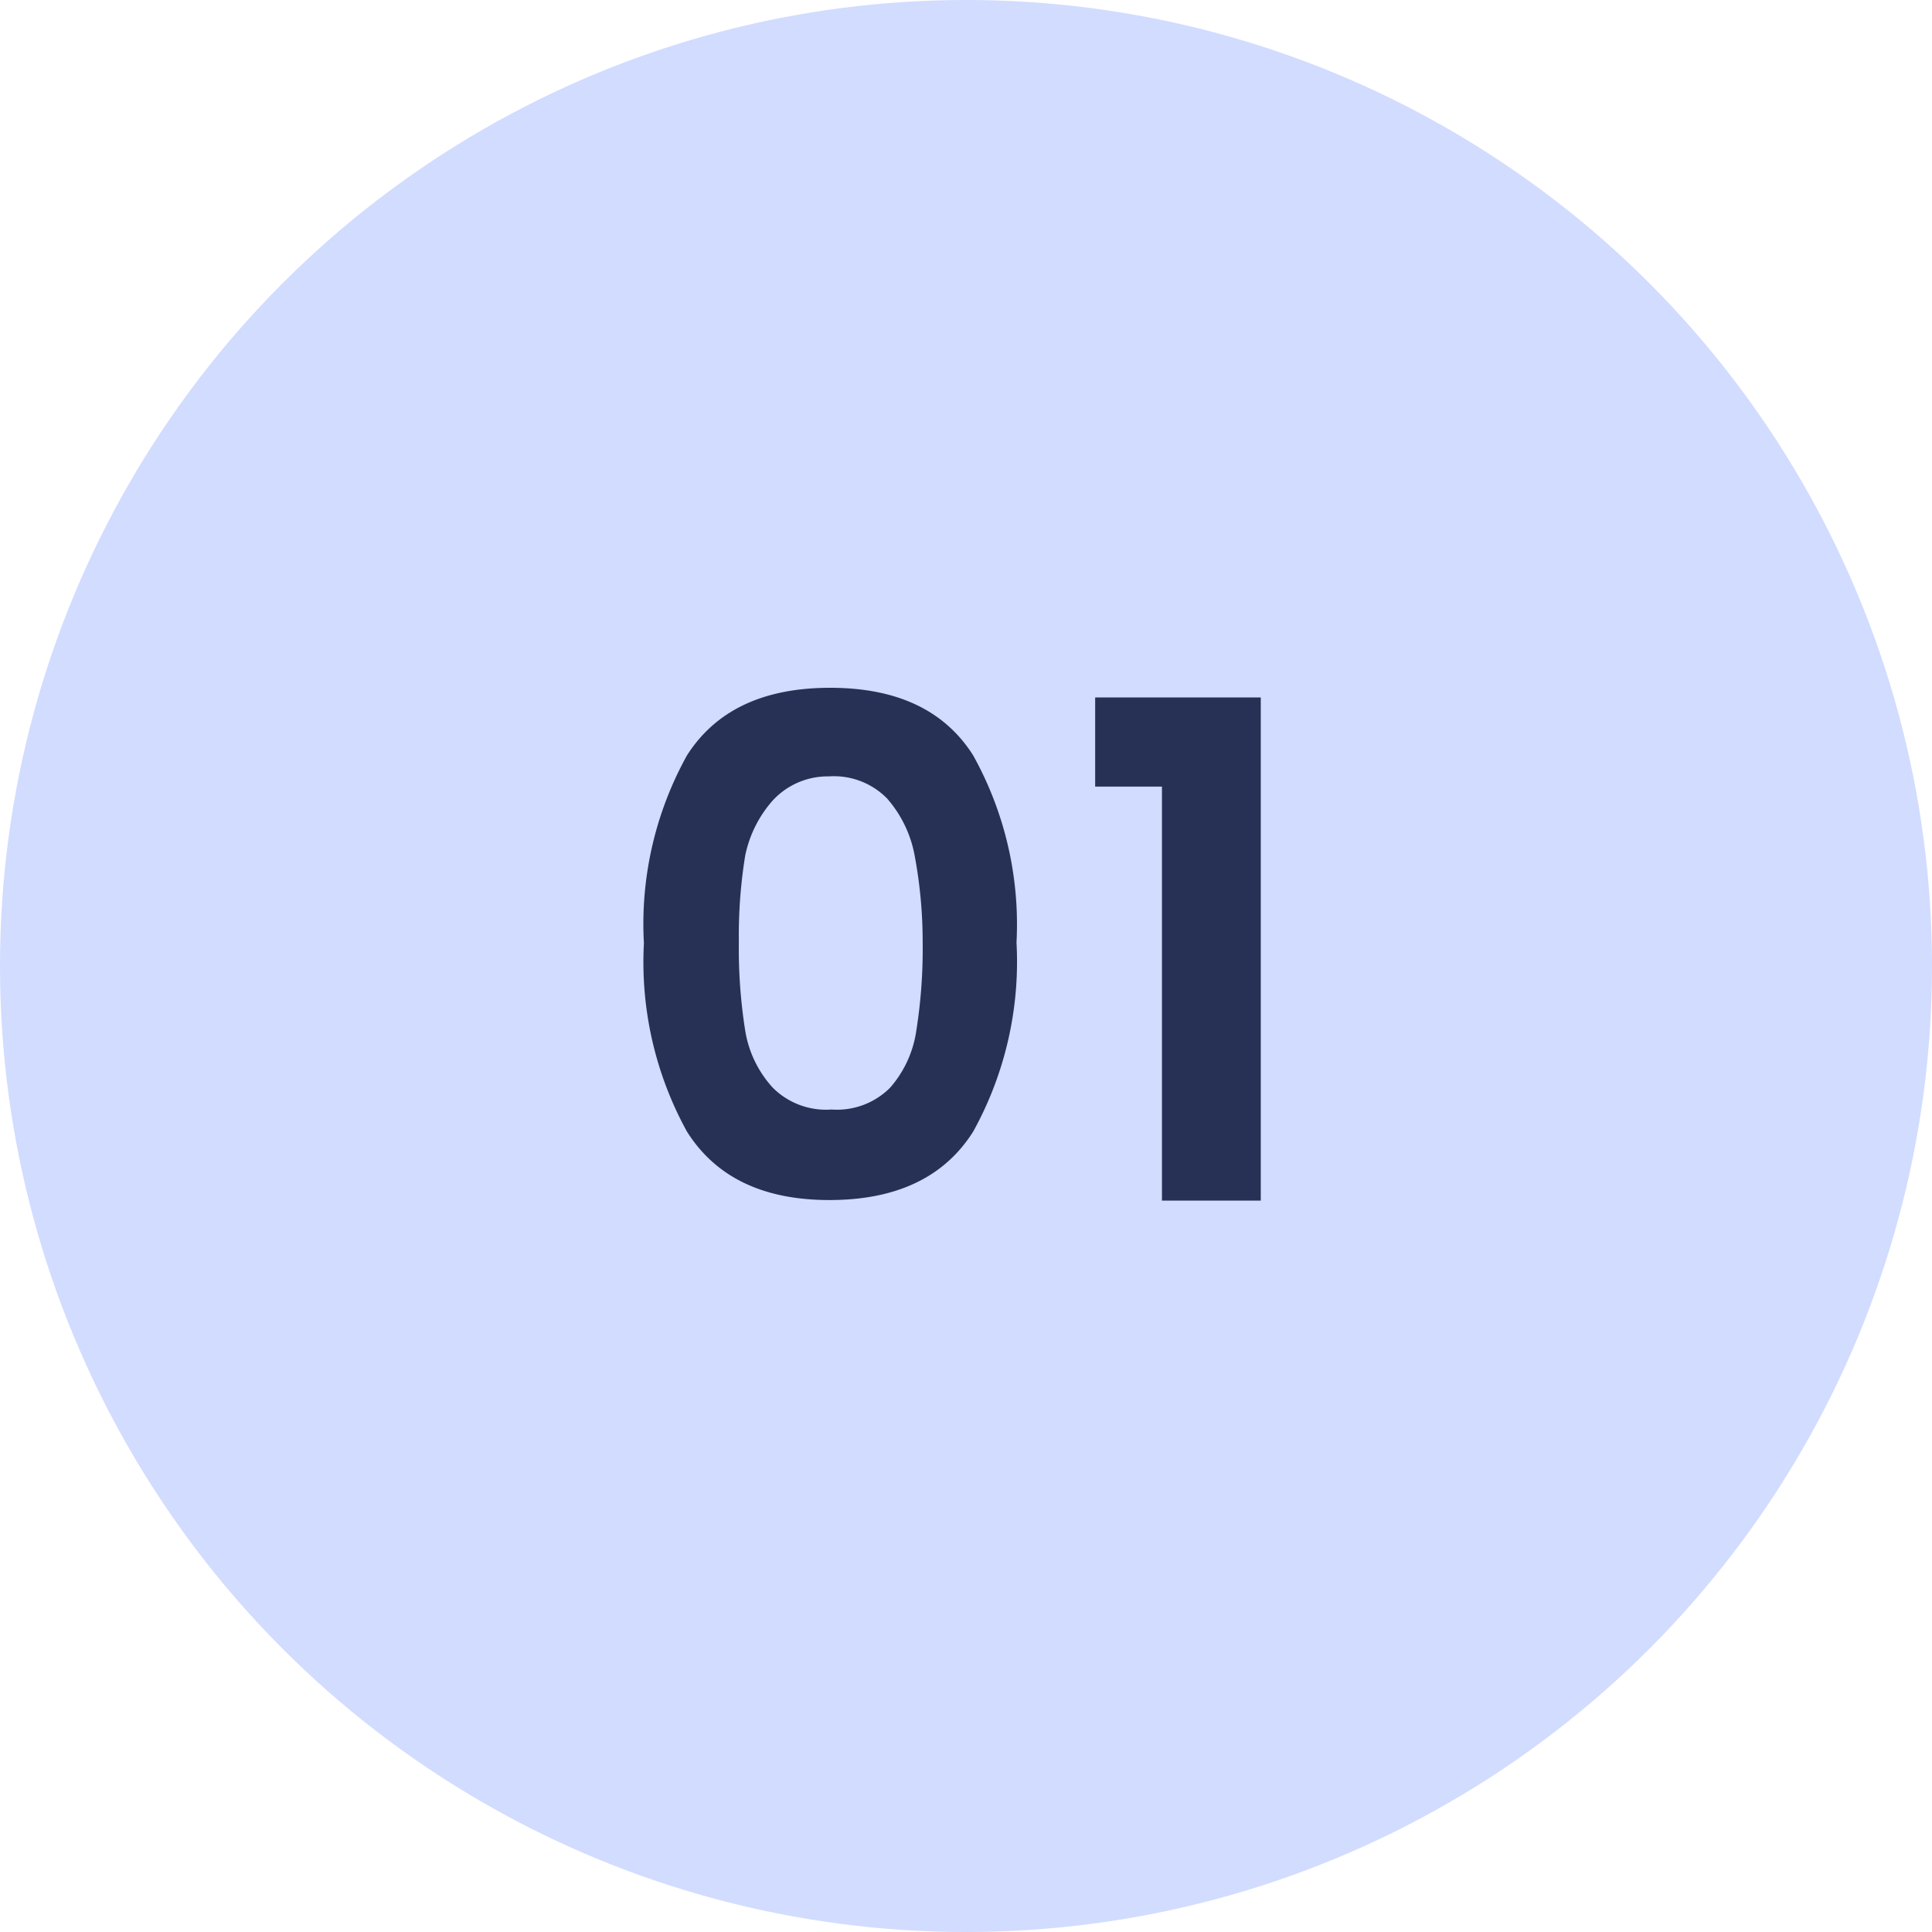 <svg xmlns="http://www.w3.org/2000/svg" viewBox="0 0 70 70"><defs><style>.cls-1,.cls-3{isolation:isolate;}.cls-1{opacity:0.65;}.cls-2{fill:#b8c9ff;}.cls-4{fill:#263155;}</style></defs><g id="Calque_2" data-name="Calque 2"><g id="Calque_1-2" data-name="Calque 1"><g id="Ellipse_17" data-name="Ellipse 17" class="cls-1"><circle class="cls-2" cx="35" cy="35" r="35"/></g><g id="_01" data-name=" 01" class="cls-3"><g class="cls-3"><path class="cls-4" d="M24.89,27.37q1.56-2.45,5.19-2.45t5.18,2.45a12.6,12.6,0,0,1,1.57,6.78A12.72,12.72,0,0,1,35.26,41q-1.56,2.47-5.18,2.48T24.89,41a12.73,12.73,0,0,1-1.56-6.82A12.6,12.6,0,0,1,24.89,27.37ZM33.14,31a4.32,4.32,0,0,0-1-2.07,2.7,2.7,0,0,0-2.11-.8A2.71,2.71,0,0,0,28,29,4.32,4.32,0,0,0,27,31a18.06,18.06,0,0,0-.23,3.11A19,19,0,0,0,27,37.34,4,4,0,0,0,28,39.41a2.73,2.73,0,0,0,2.13.79,2.72,2.72,0,0,0,2.12-.79,4,4,0,0,0,.95-2.07,18.91,18.91,0,0,0,.23-3.19A17,17,0,0,0,33.14,31Z"/><path class="cls-4" d="M39.68,28.5V25.27h6V43.5H42.1v-15Z"/></g></g></g></g></svg>